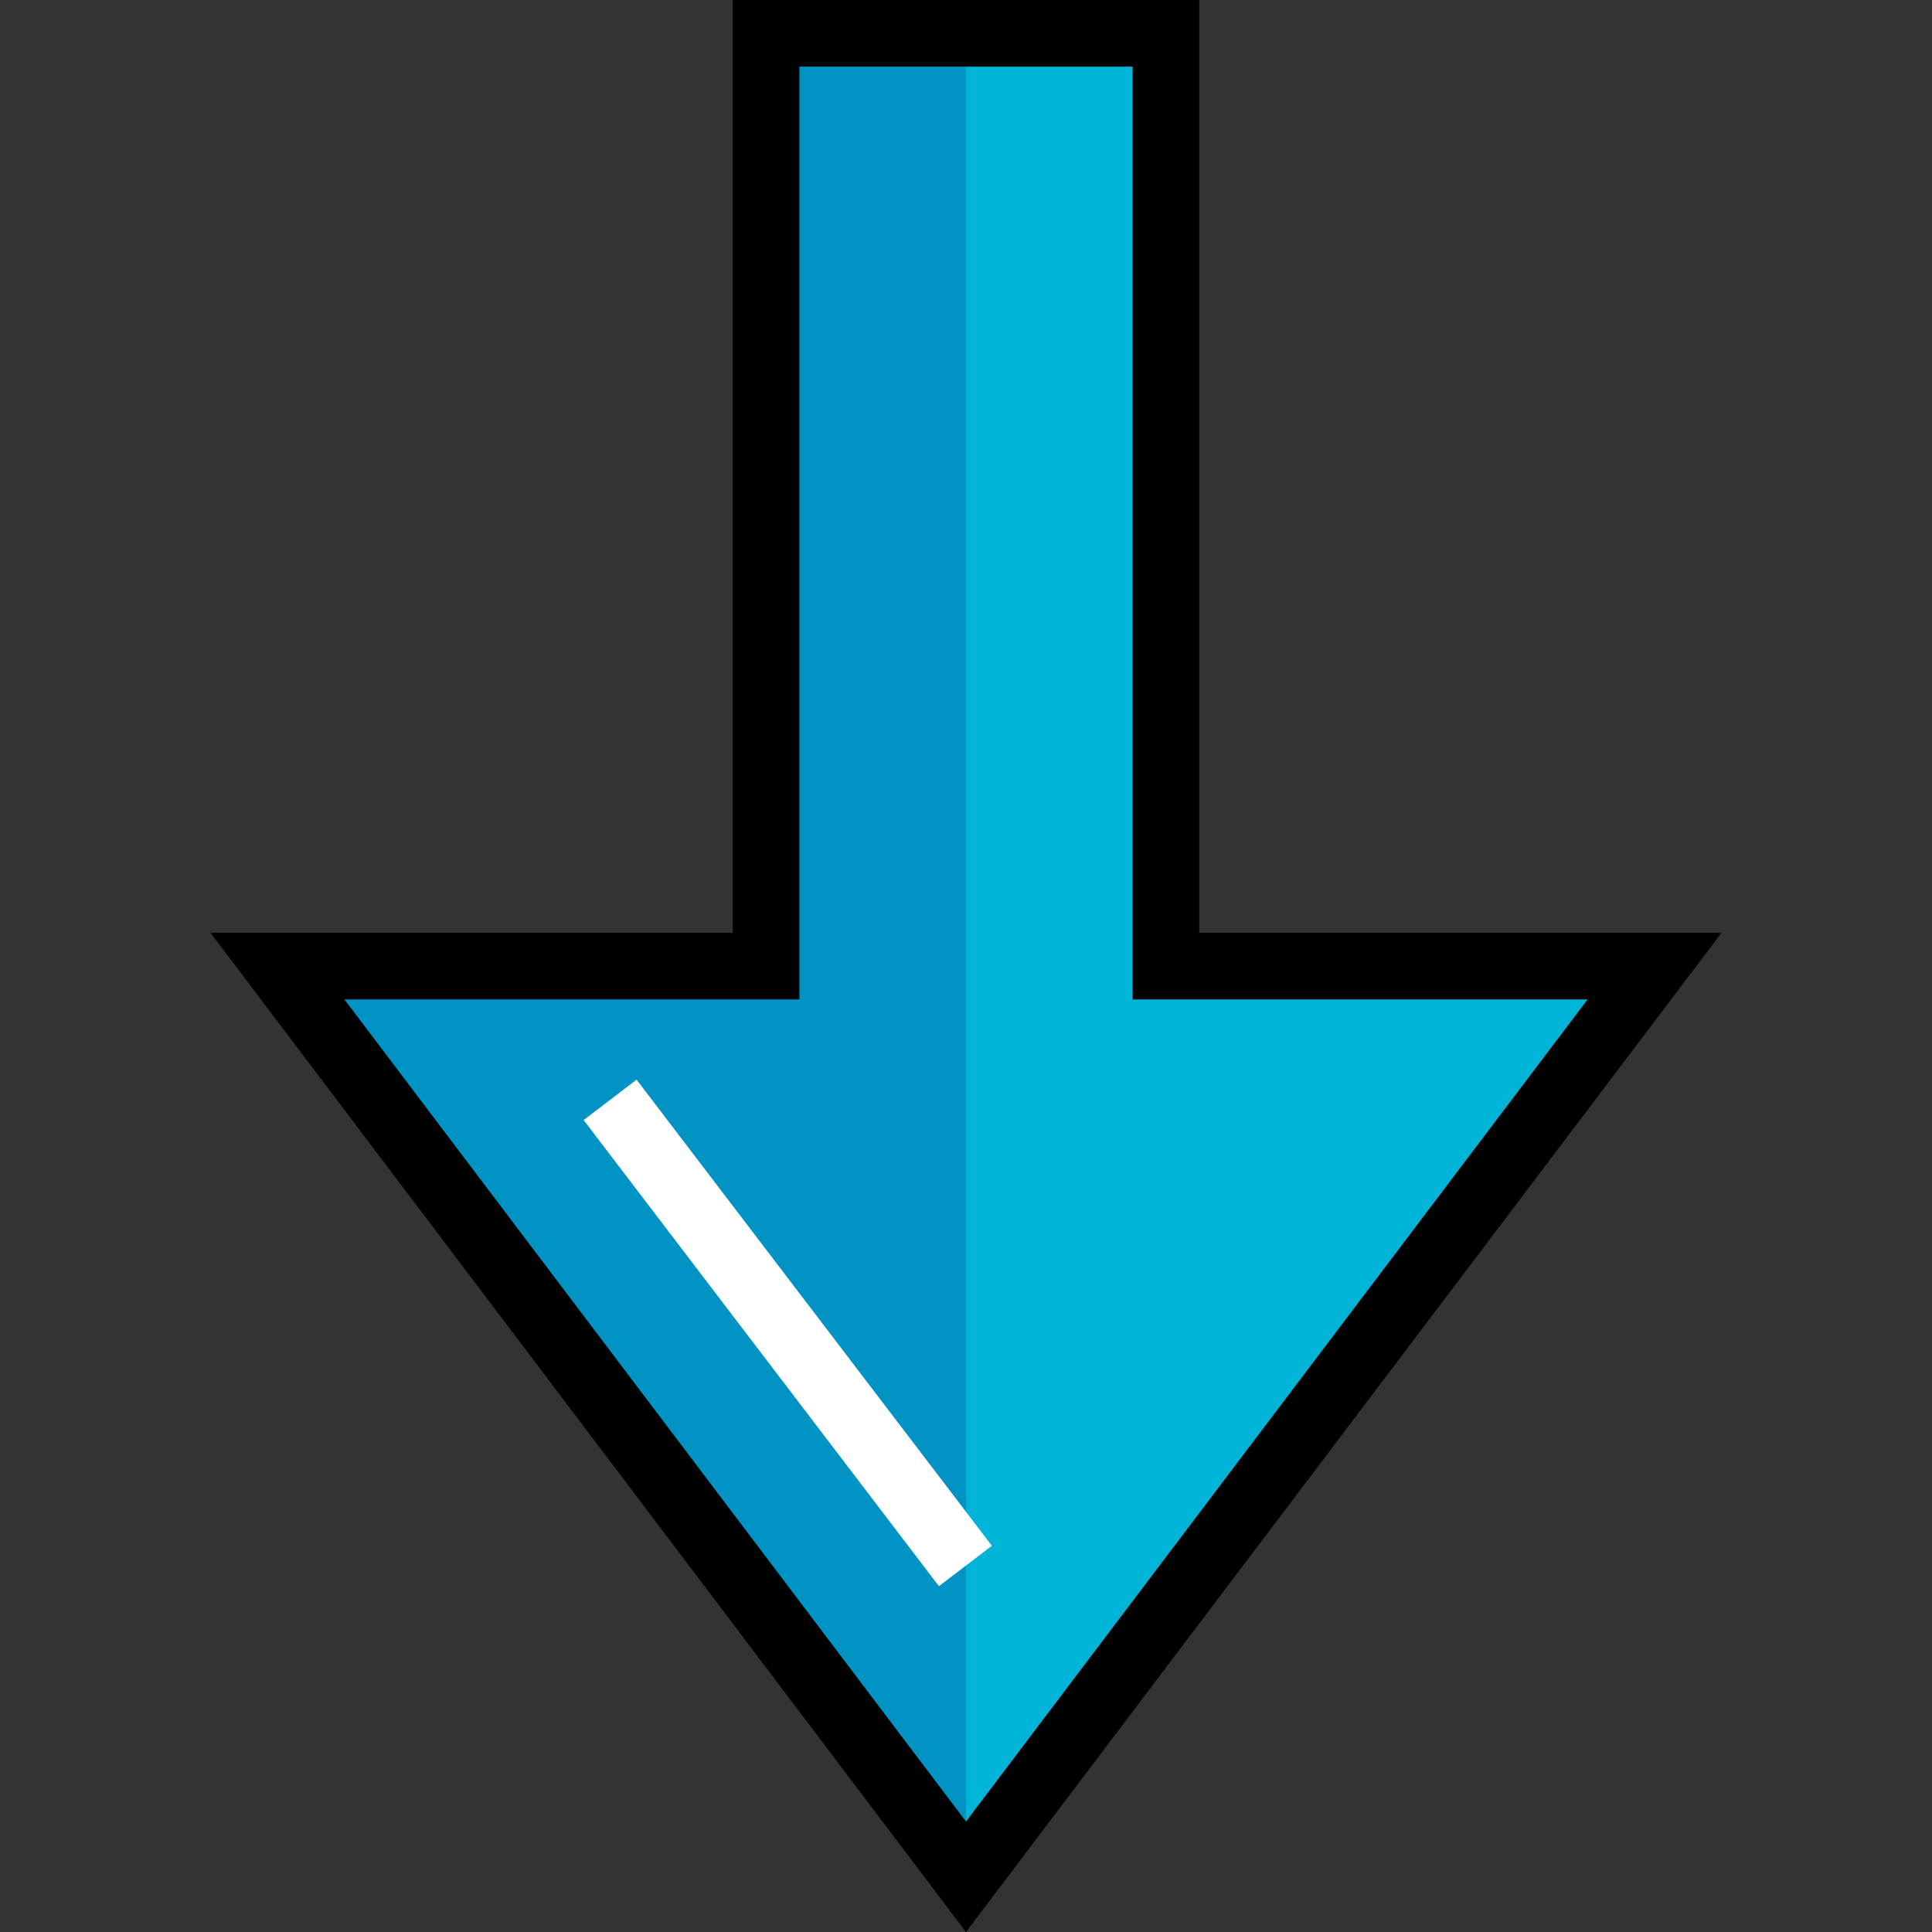 <?xml version="1.0" encoding="iso-8859-1"?>
<!-- Uploaded to: SVG Repo, www.svgrepo.com, Generator: SVG Repo Mixer Tools -->
<svg version="1.1" id="Layer_1" xmlns="http://www.w3.org/2000/svg" xmlns:xlink="http://www.w3.org/1999/xlink" 
	 viewBox="0 0 512 512" xml:space="preserve">
<rect x="0" y="0" width="512" height="512" fill="#333333" stroke="none"/>
<polygon style="fill:#00B4D7;" points="438.464,256.038 256,497.361 73.536,256.038 203.027,256.038 203.027,8.829 308.973,8.829 
	308.973,256.038 "/>
<polygon style="fill:#0093C4;" points="203.027,8.829 203.027,256.038 73.536,256.038 256,497.361 256,8.829 "/>
<path d="M256,512L55.793,247.209h138.405V0h123.604v247.209h138.405L256,512z M91.28,264.867L256,482.721l164.72-217.855H300.144
	V17.658h-88.289v247.209H91.28z"/>
<rect x="131.221" y="344.307" transform="matrix(-0.606 -0.795 0.795 -0.606 54.62 733.322)" style="fill:#FFFFFF;" width="155.38" height="17.657"/>
</svg>